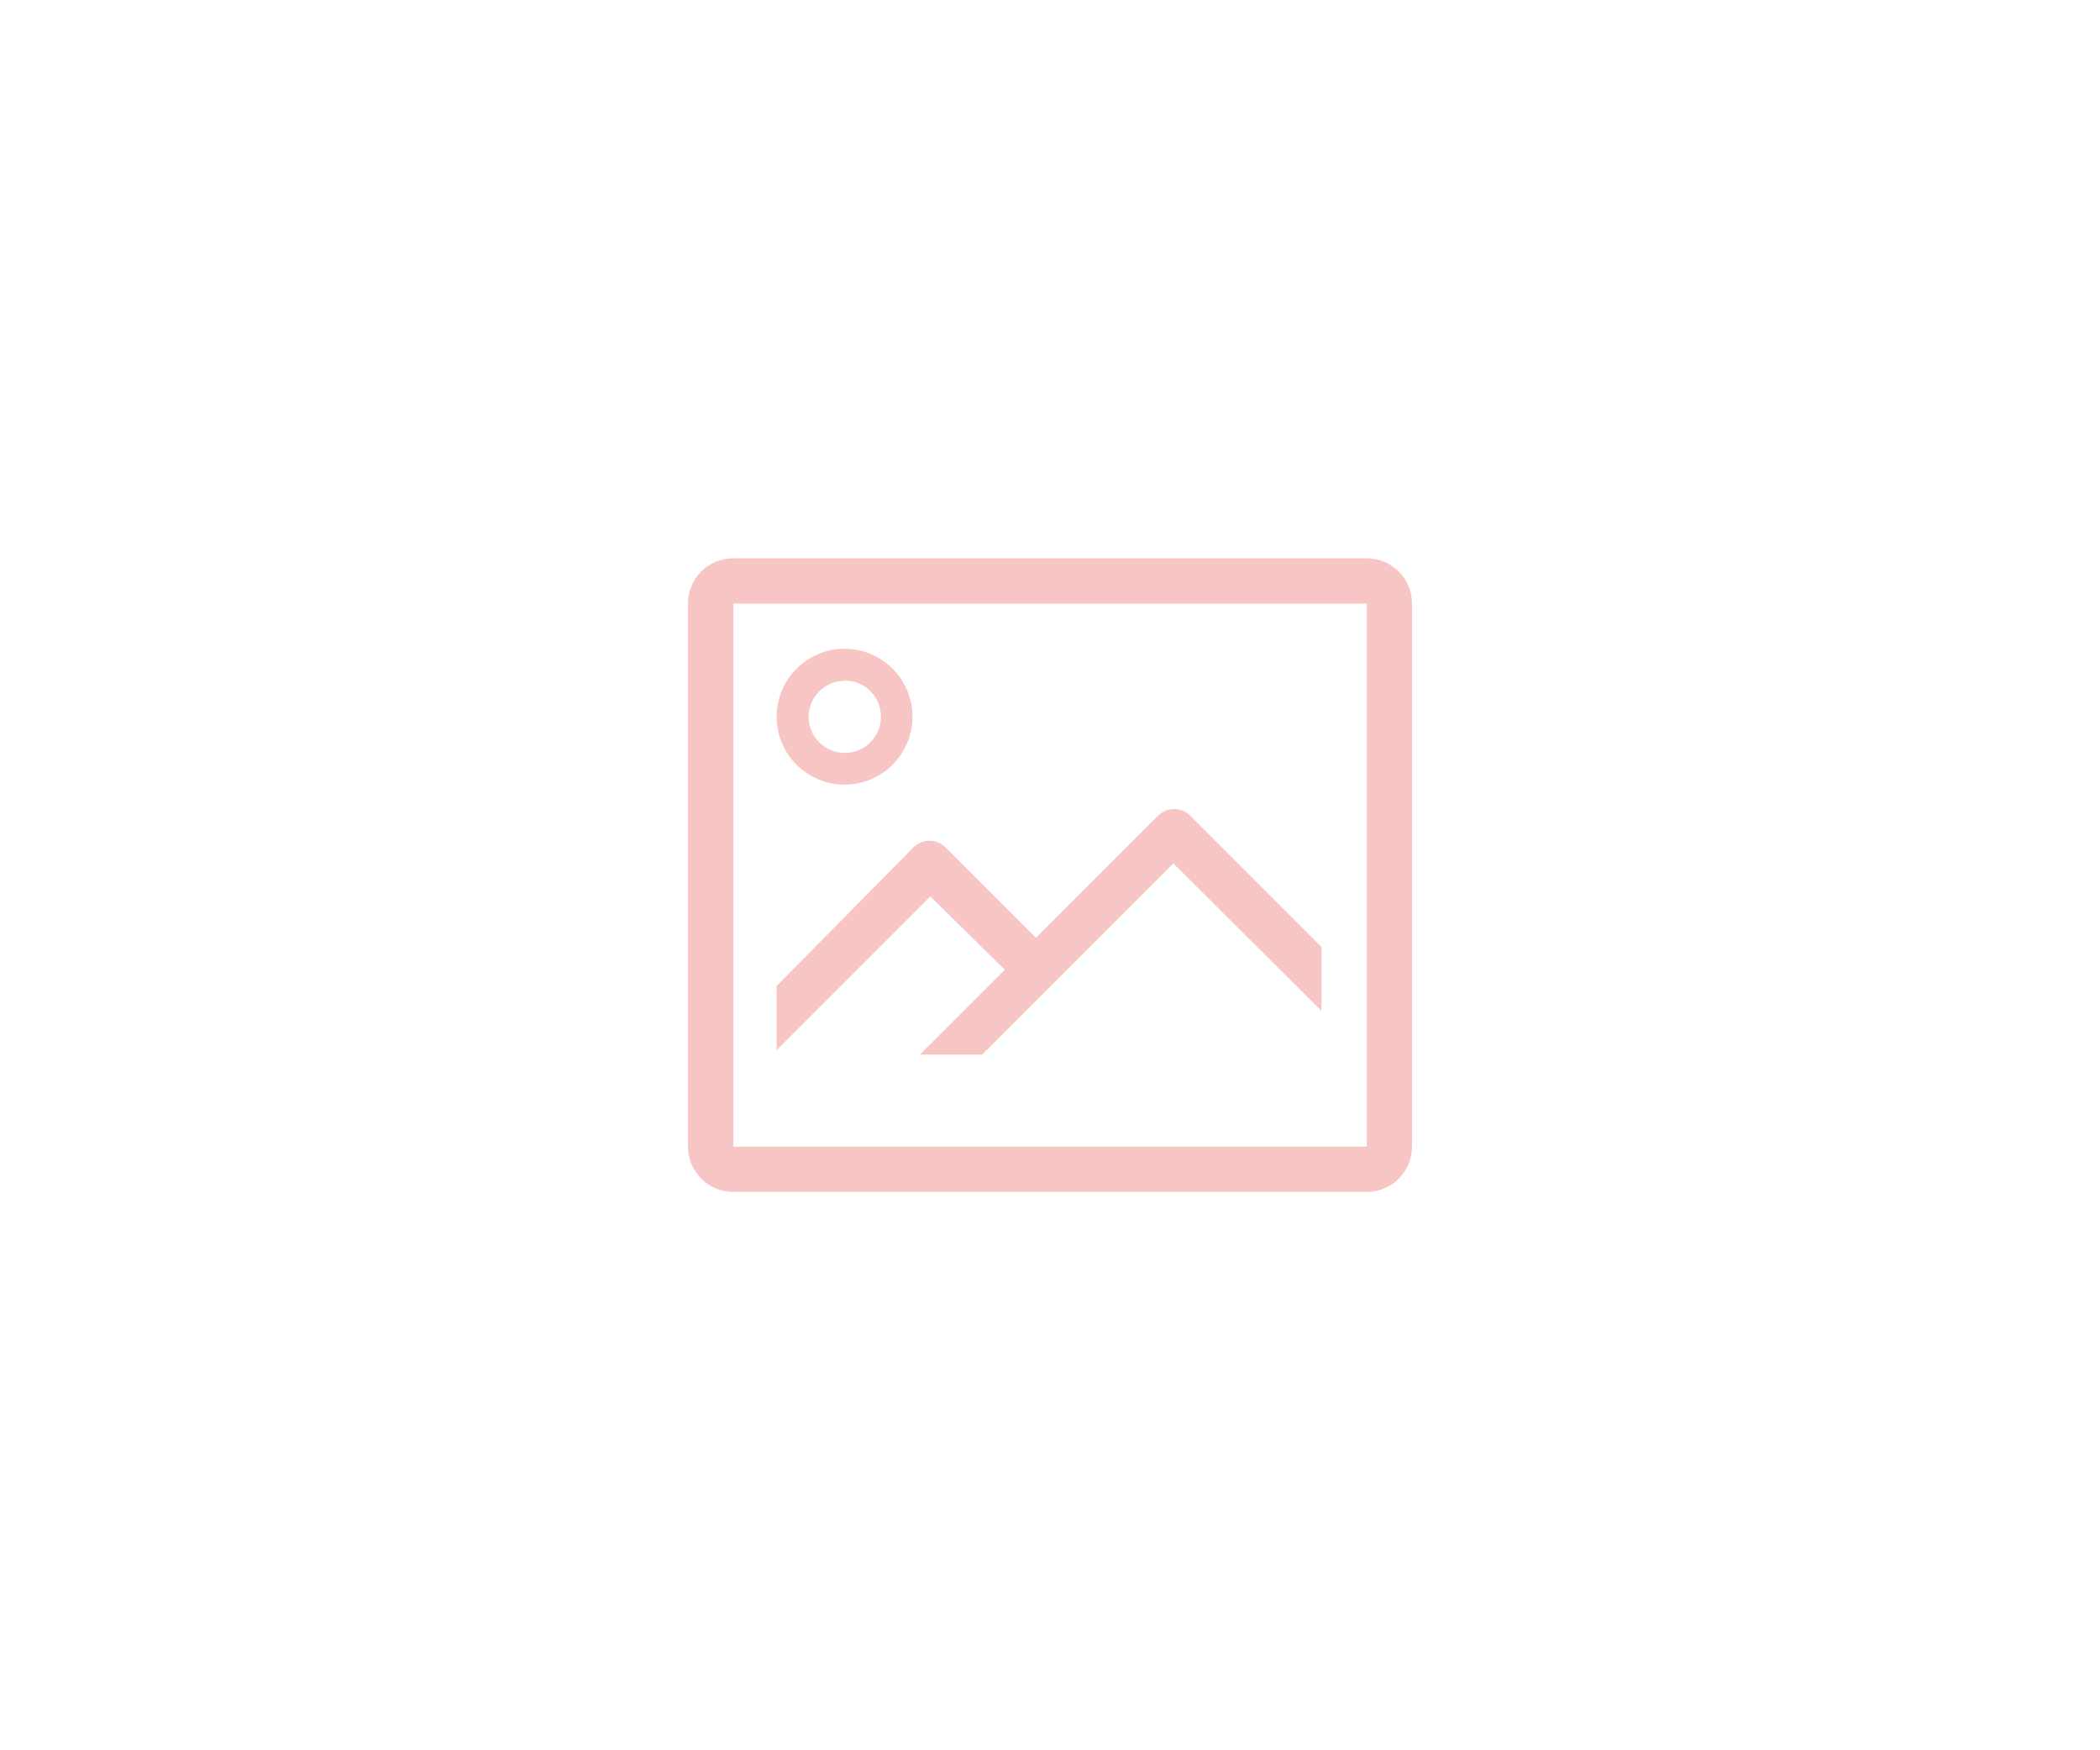<?xml version="1.0" encoding="UTF-8"?><svg id="Calque_1" xmlns="http://www.w3.org/2000/svg" viewBox="0 0 480 400"><defs><style>.cls-1{fill:#F7C5C3;}</style></defs><path class="cls-1" d="M312.41,127.59H167.59c-5.71,0-10.34,4.63-10.34,10.34v124.12c0,5.71,4.63,10.34,10.34,10.34h144.81c5.71,0,10.34-4.63,10.34-10.34v-124.12c0-5.71-4.63-10.34-10.34-10.34Zm-144.81,134.47v-124.12h144.81v124.12H167.59Z"/><path class="cls-1" d="M193.04,179.31c8.57,0,15.52-6.95,15.52-15.52s-6.95-15.52-15.52-15.52-15.52,6.95-15.52,15.52,6.95,15.52,15.52,15.52Zm0-23.79c4.57-.03,8.3,3.65,8.33,8.22,.03,4.57-3.65,8.3-8.22,8.33s-8.3-3.65-8.33-8.22v-.05c.03-4.53,3.69-8.19,8.22-8.22v-.05Z"/><path class="cls-1" d="M264.72,186.4l-27.93,27.93-20.69-20.69c-2.02-2.01-5.28-2.01-7.29,0l-31.29,31.7v14.64l35.12-35.12,17.02,16.76-19.39,19.39h14.22l43.7-43.7,33.88,33.72v-14.58l-30.05-30.05c-2.02-2.01-5.28-2.01-7.29,0Z"/></svg>